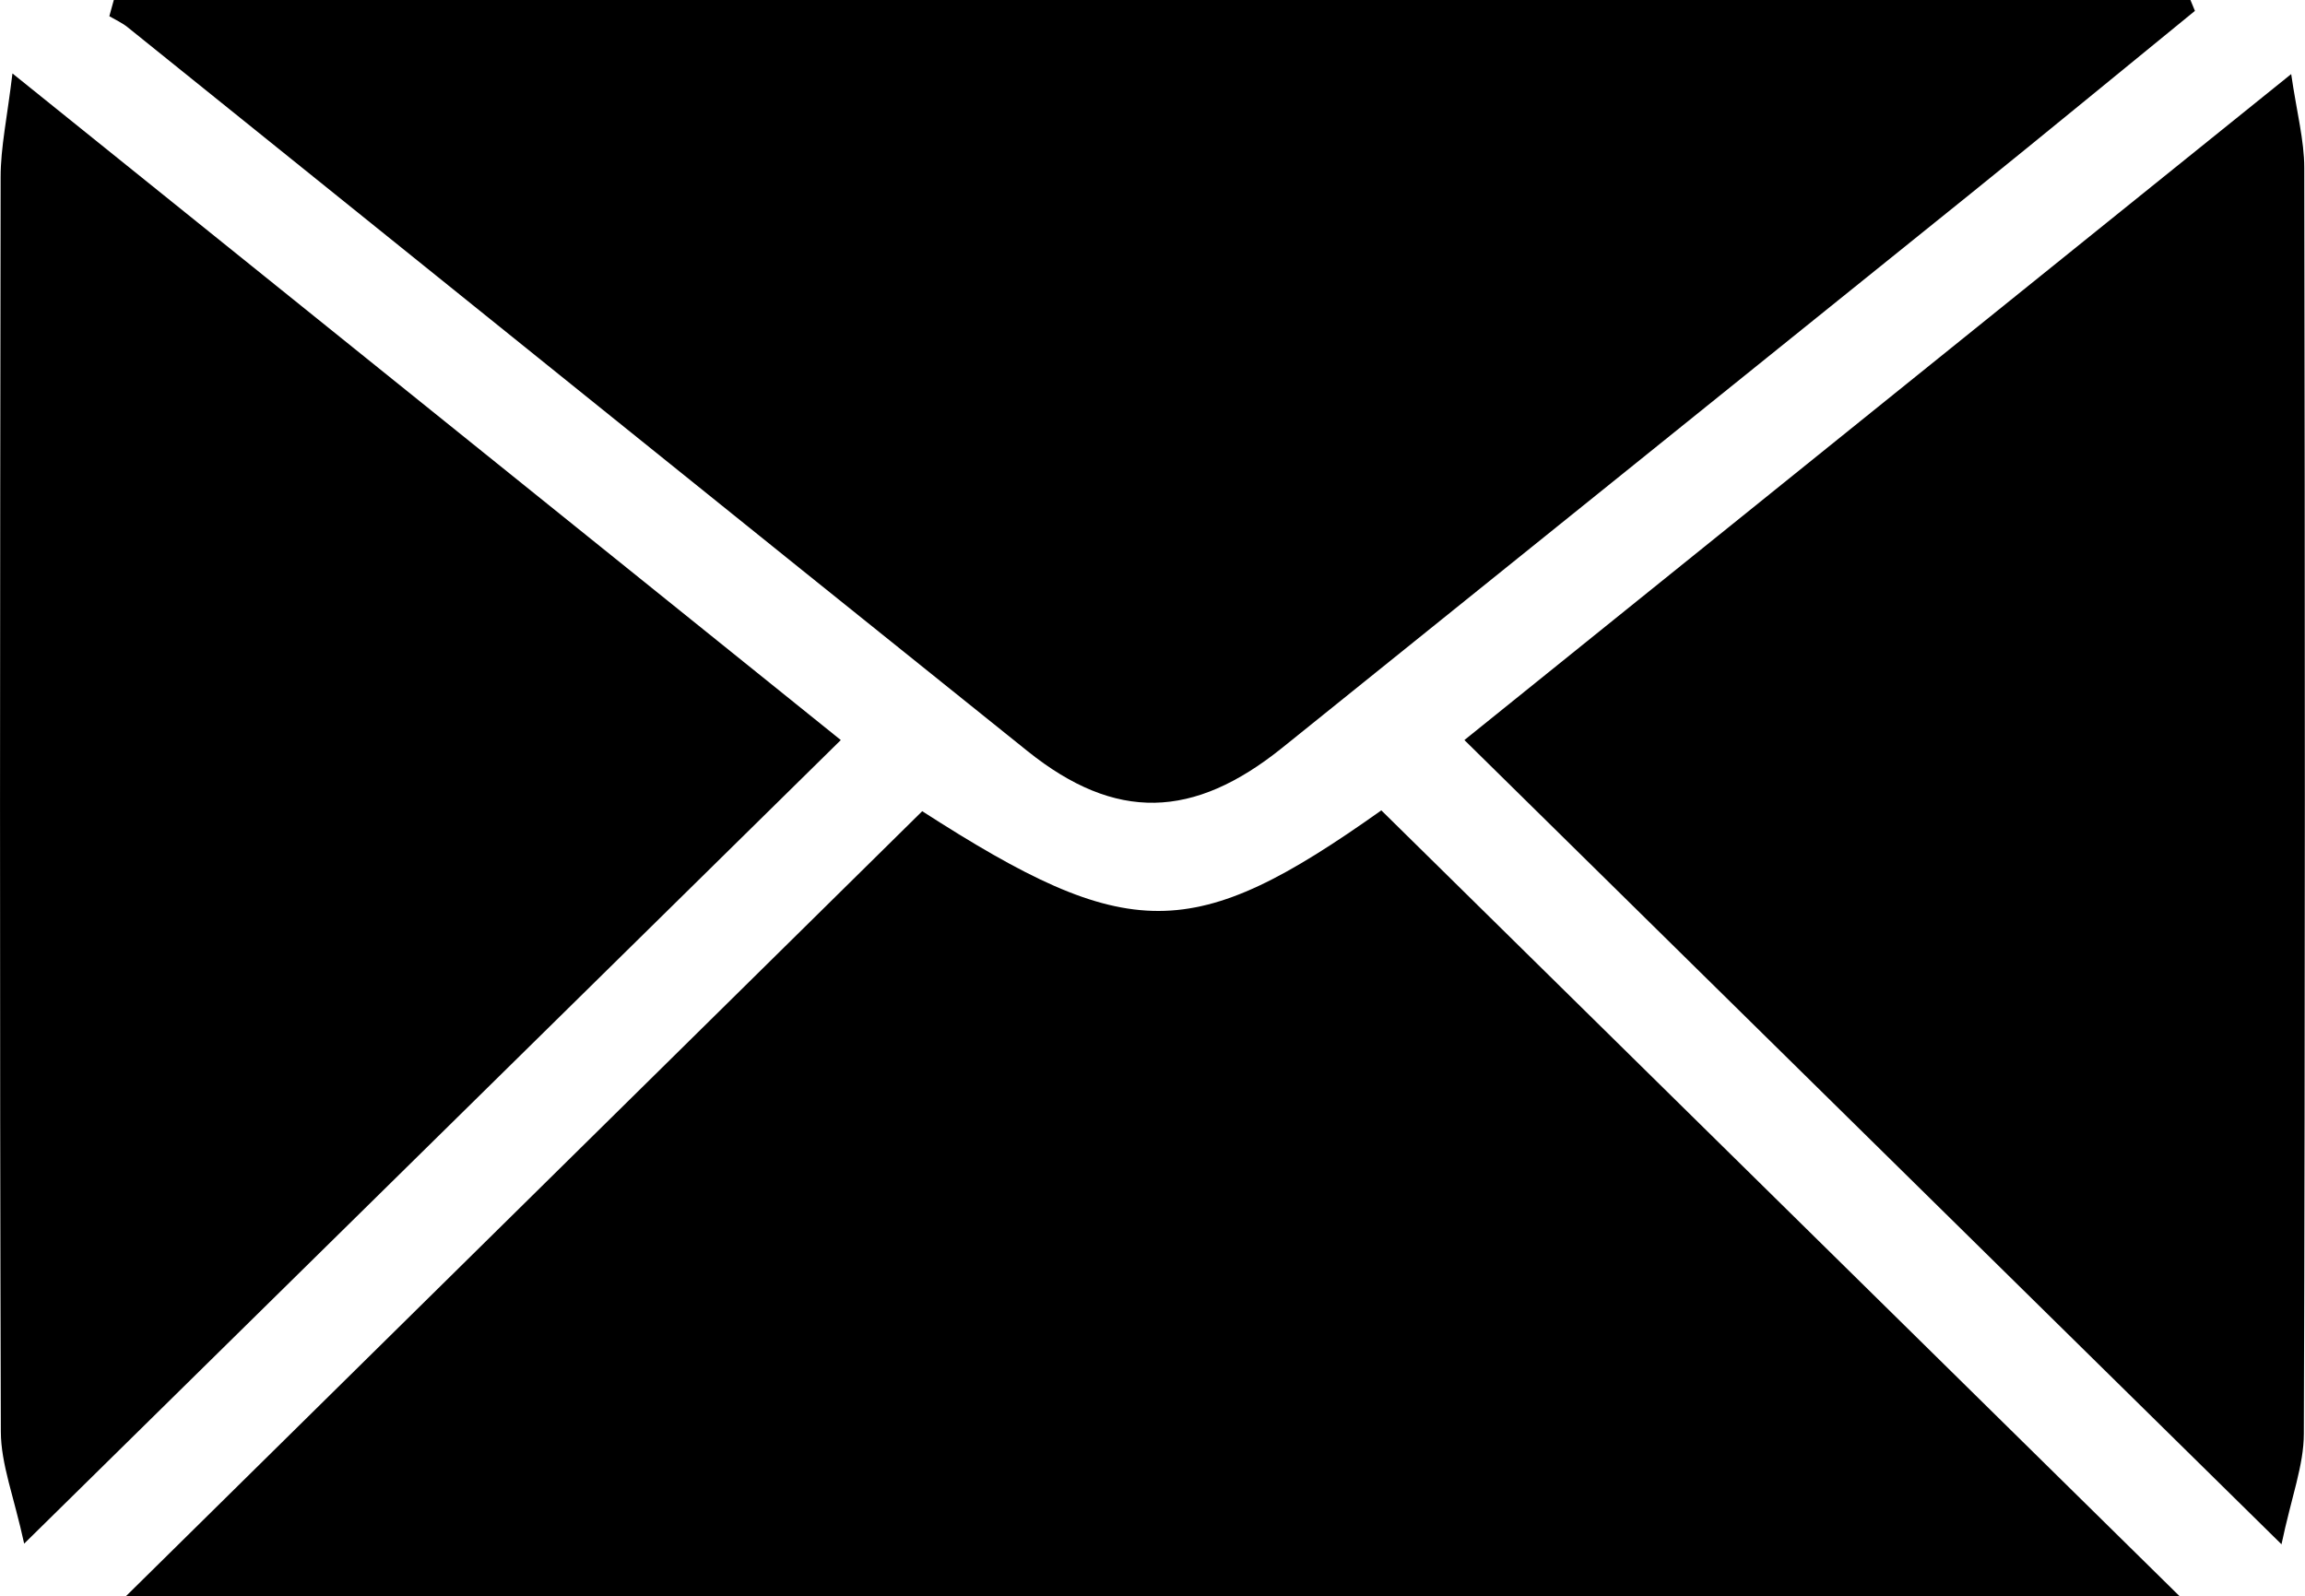 <svg xmlns="http://www.w3.org/2000/svg" id="Layer_2" data-name="Layer 2" viewBox="0 0 220.3 152.55"><g id="Capa_1" data-name="Capa 1"><path d="M208.32,152.55H12.04c26-25.63,51.08-50.36,76.1-75.02,19.77,12.72,25.83,12.73,43.88-.08,25.01,24.62,50.09,49.31,76.3,75.11Z"></path><path d="M10.89,0h198.46c.14.35.28.69.43,1.04-7.15,5.83-14.27,11.69-21.45,17.48-21.91,17.66-43.85,35.29-65.77,52.94-8.5,6.84-15.93,7.08-24.35.33C69.49,48.76,40.85,25.65,12.17,2.58c-.52-.41-1.14-.69-1.72-1.03.14-.52.29-1.04.43-1.56Z"></path><path d="M218.07,147.61c-26.76-26.34-52.23-51.41-78.11-76.88,26.28-21.17,52.16-42.01,79.02-63.65.53,3.66,1.25,6.32,1.25,8.97.07,40.32.09,80.65-.04,120.97,0,3.01-1.18,6.02-2.14,10.59Z"></path><path d="M2.31,147.53c-.97-4.47-2.22-7.58-2.23-10.7C-.04,96.87,0,56.9.06,16.93c0-2.86.63-5.72,1.13-9.91,26.95,21.69,52.81,42.49,79.17,63.71C54.51,96.16,28.98,121.28,2.31,147.53Z"></path></g></svg>